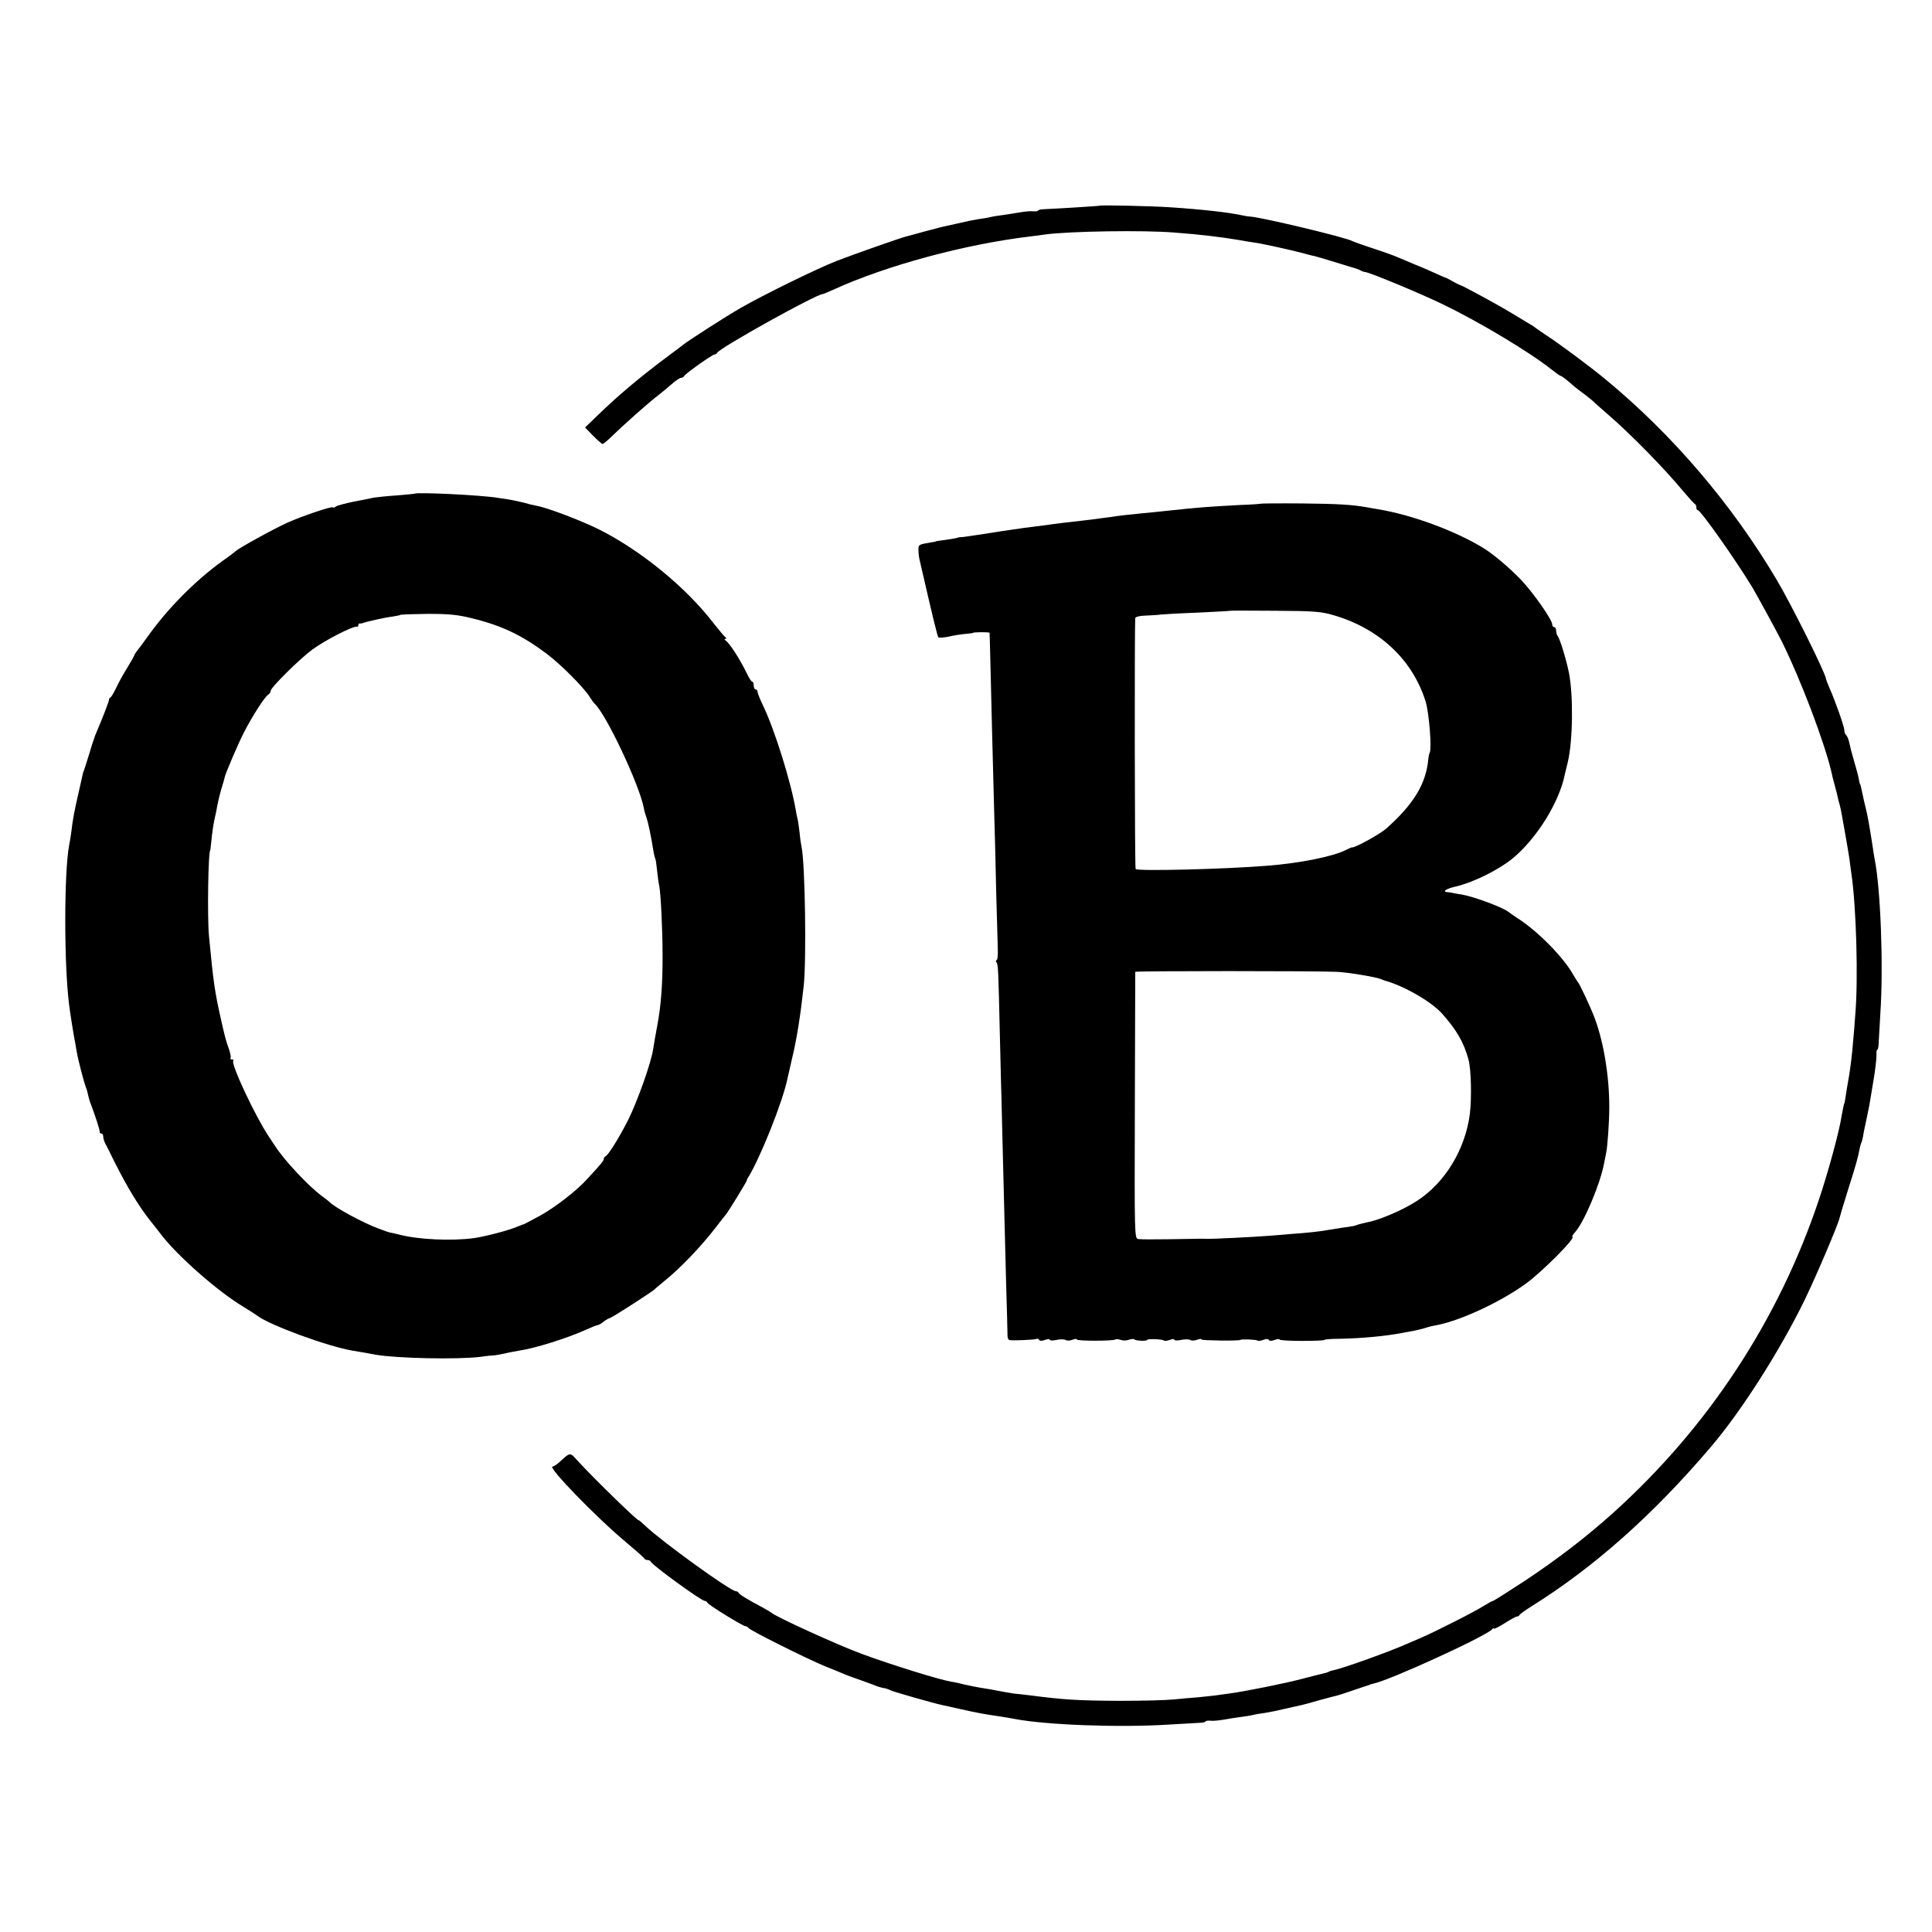 <?xml version="1.0" standalone="no"?>
<!DOCTYPE svg PUBLIC "-//W3C//DTD SVG 20010904//EN"
 "http://www.w3.org/TR/2001/REC-SVG-20010904/DTD/svg10.dtd">
<svg version="1.0" xmlns="http://www.w3.org/2000/svg"
 width="992pt" height="992pt" viewBox="0 0 992 992"
 preserveAspectRatio="xMidYMid meet">
<g transform="translate(0,992) scale(0.1,-0.1)"
fill="#000000" stroke="none">
<path d="M5647 8864 c-2 -2 -231 -16 -284 -18 -18 0 -33 -4 -33 -7 0 -3 -11
-5 -24 -4 -13 2 -43 -1 -67 -5 -24 -4 -64 -11 -89 -14 -25 -3 -56 -8 -70 -12
-14 -3 -38 -7 -55 -9 -35 -6 -51 -9 -120 -25 -27 -6 -58 -13 -68 -15 -10 -2
-52 -14 -95 -25 -42 -12 -84 -23 -92 -25 -25 -6 -270 -92 -355 -125 -104 -41
-375 -174 -490 -240 -77 -44 -268 -167 -300 -192 -5 -5 -37 -28 -70 -53 -153
-114 -263 -207 -373 -314 l-58 -56 42 -43 c23 -23 45 -42 48 -42 3 0 24 17 46
38 62 61 195 179 243 215 16 12 45 37 65 54 20 18 42 33 49 33 6 0 13 4 15 8
4 12 146 112 157 112 5 0 11 4 13 8 9 24 510 302 542 302 3 0 29 11 58 24 270
123 673 232 1008 272 25 3 58 7 75 10 128 17 506 23 665 10 134 -10 239 -23
323 -37 32 -6 70 -12 85 -14 38 -5 166 -33 237 -51 33 -9 67 -18 75 -19 8 -2
47 -13 85 -25 39 -12 86 -26 105 -32 19 -5 40 -13 45 -16 6 -4 17 -8 26 -9 30
-5 283 -110 394 -164 190 -91 454 -250 561 -336 23 -18 44 -33 47 -33 6 0 33
-21 71 -55 6 -5 29 -23 51 -39 22 -17 42 -33 45 -36 3 -4 37 -34 75 -67 116
-100 290 -277 390 -398 28 -33 53 -61 58 -63 4 -2 7 -10 7 -18 0 -8 4 -14 8
-14 14 0 190 -249 279 -395 21 -35 127 -229 150 -275 100 -201 224 -529 258
-680 1 -8 8 -35 15 -60 7 -25 14 -53 16 -63 2 -10 6 -28 10 -39 3 -11 7 -30 9
-41 2 -12 11 -62 20 -112 9 -49 18 -106 21 -125 2 -19 7 -53 10 -75 25 -168
36 -543 20 -725 -3 -47 -8 -107 -11 -135 -4 -59 -14 -138 -21 -180 -9 -49 -15
-88 -19 -115 -2 -14 -4 -25 -5 -25 -2 0 -8 -31 -15 -70 -11 -74 -68 -283 -115
-423 -206 -617 -568 -1169 -1055 -1608 -140 -126 -286 -238 -456 -351 -87 -57
-160 -103 -163 -103 -4 0 -24 -11 -45 -24 -46 -30 -256 -136 -326 -166 -27
-12 -59 -25 -70 -30 -86 -39 -329 -126 -375 -135 -11 -2 -24 -6 -28 -9 -5 -3
-19 -7 -33 -10 -13 -3 -58 -14 -99 -25 -81 -22 -293 -65 -375 -76 -27 -4 -63
-9 -80 -11 -16 -2 -55 -6 -85 -9 -30 -2 -86 -7 -125 -11 -38 -4 -162 -7 -275
-7 -216 1 -292 6 -460 28 -25 3 -52 6 -60 7 -8 0 -37 4 -65 9 -27 5 -63 12
-80 15 -16 3 -41 7 -55 9 -14 2 -47 9 -75 15 -27 7 -59 14 -70 15 -60 10 -309
87 -460 143 -125 46 -445 192 -465 212 -3 3 -21 13 -40 24 -87 46 -125 70
-128 78 -2 4 -8 8 -14 8 -27 0 -376 252 -463 334 -19 18 -35 32 -35 30 0 -10
-221 205 -309 300 -48 52 -38 53 -105 -7 -11 -9 -24 -17 -29 -17 -28 0 223
-260 379 -390 49 -41 91 -78 92 -82 2 -5 10 -8 17 -8 7 0 15 -4 17 -9 6 -17
259 -201 277 -201 5 0 11 -4 13 -9 4 -11 183 -121 196 -121 6 0 12 -4 14 -8 4
-11 303 -160 393 -197 39 -15 84 -34 100 -41 17 -7 57 -22 90 -33 33 -12 67
-24 75 -28 8 -3 24 -8 35 -10 11 -1 29 -7 40 -13 18 -8 220 -66 264 -75 9 -2
48 -10 86 -19 97 -22 127 -27 215 -40 25 -4 56 -9 70 -12 161 -31 534 -45 790
-29 69 4 140 8 157 9 18 0 33 4 33 7 0 3 11 5 24 4 13 -2 43 1 67 5 24 4 64
11 89 14 25 3 56 8 70 12 14 3 39 7 55 9 35 6 51 9 120 25 28 6 58 13 67 15 9
2 52 13 95 26 43 12 83 22 88 23 6 1 42 13 80 26 39 13 73 25 78 26 4 1 8 2
10 4 1 1 9 3 17 5 84 16 589 248 612 280 4 5 8 7 8 3 0 -4 25 8 55 27 30 19
58 35 64 35 5 0 11 3 13 8 2 4 28 23 58 42 324 202 626 470 924 820 157 184
354 493 482 755 61 126 171 385 179 420 1 6 20 69 42 140 41 129 53 171 60
210 2 11 6 27 9 35 4 8 8 24 10 35 1 11 10 54 19 95 9 41 18 89 20 105 3 17
11 68 19 115 7 47 12 95 11 108 -1 12 1 22 4 22 3 0 7 15 7 33 1 17 5 88 9
157 16 242 1 636 -29 786 -3 16 -8 47 -11 69 -17 110 -26 158 -35 195 -5 19
-12 49 -15 65 -8 39 -13 60 -15 60 -1 0 -3 9 -5 20 -2 17 -11 49 -40 150 -1 6
-6 25 -10 43 -4 18 -12 35 -16 38 -5 3 -9 14 -9 24 0 18 -47 152 -77 219 -8
18 -16 39 -17 45 -5 35 -179 384 -254 510 -230 388 -536 746 -877 1027 -82 68
-235 182 -315 234 -25 17 -47 32 -50 35 -3 3 -16 11 -30 19 -14 8 -53 32 -88
53 -63 39 -253 142 -262 143 -3 1 -21 9 -40 20 -19 11 -37 20 -40 20 -3 1 -25
10 -50 22 -25 11 -74 33 -110 47 -36 15 -74 31 -85 36 -11 5 -65 25 -120 43
-56 18 -105 36 -111 39 -28 18 -469 123 -524 126 -8 0 -26 3 -40 6 -66 15
-206 31 -375 42 -90 6 -354 12 -358 8z"/>
<path d="M2128 7385 c-2 -1 -43 -5 -93 -9 -49 -3 -101 -9 -115 -11 -14 -3 -61
-13 -105 -21 -44 -9 -85 -20 -91 -25 -6 -5 -13 -7 -16 -4 -6 6 -155 -44 -233
-79 -73 -33 -250 -131 -265 -146 -3 -3 -34 -27 -70 -52 -138 -100 -280 -243
-382 -387 -26 -36 -52 -71 -58 -78 -5 -7 -10 -14 -10 -17 0 -2 -17 -33 -38
-67 -22 -35 -47 -82 -57 -104 -11 -22 -23 -43 -28 -46 -5 -3 -8 -8 -7 -10 2
-5 -36 -103 -71 -184 -4 -11 -18 -51 -29 -90 -12 -38 -24 -77 -27 -85 -7 -18
-9 -26 -16 -60 -3 -14 -11 -47 -17 -75 -17 -74 -27 -125 -35 -195 -3 -19 -7
-46 -10 -60 -26 -136 -27 -611 0 -820 5 -43 25 -166 32 -200 2 -14 6 -34 8
-45 5 -33 35 -148 45 -175 6 -14 11 -34 13 -45 2 -11 7 -27 10 -35 24 -62 51
-146 49 -152 -1 -5 3 -8 8 -8 6 0 10 -7 10 -15 0 -8 4 -23 9 -33 5 -9 28 -55
51 -102 66 -131 125 -227 184 -301 12 -14 34 -43 51 -65 86 -113 292 -294 425
-374 30 -18 62 -39 70 -45 64 -49 361 -158 490 -180 14 -2 41 -7 60 -10 19 -4
46 -8 60 -11 111 -19 420 -25 535 -11 33 5 67 8 75 8 8 1 31 5 50 9 19 5 53
11 75 15 83 12 248 64 345 108 25 11 51 22 58 23 8 1 21 9 30 17 10 8 25 17
35 20 18 7 217 135 227 146 3 3 26 23 52 44 81 65 189 178 265 277 23 30 46
60 51 65 13 16 107 169 107 175 0 3 3 10 7 15 62 101 178 390 202 510 3 11 13
58 24 105 24 99 43 223 59 370 14 136 7 620 -11 710 -3 14 -8 46 -10 71 -3 25
-7 57 -10 70 -3 13 -8 35 -10 49 -24 143 -108 412 -167 535 -16 33 -29 65 -29
72 0 7 -4 13 -10 13 -5 0 -10 9 -10 20 0 11 -3 20 -8 20 -4 0 -15 17 -25 38
-38 78 -90 159 -112 174 -6 5 -6 8 0 8 6 0 6 3 0 8 -6 4 -32 35 -58 68 -141
185 -373 376 -592 486 -91 45 -266 112 -320 121 -17 3 -46 10 -65 16 -19 5
-53 12 -75 16 -22 3 -49 7 -60 9 -82 14 -416 30 -427 21z m297 -640 c154 -38
255 -87 381 -181 73 -55 189 -171 221 -221 10 -16 20 -30 23 -33 59 -49 234
-421 256 -540 2 -14 9 -36 14 -50 8 -23 22 -88 35 -169 3 -19 8 -37 10 -41 2
-3 6 -31 9 -61 3 -30 8 -65 11 -78 8 -40 17 -229 17 -351 1 -148 -8 -265 -27
-365 -8 -44 -18 -98 -21 -120 -9 -68 -82 -273 -130 -368 -47 -92 -101 -179
-116 -185 -4 -2 -8 -8 -8 -13 0 -9 -12 -24 -89 -107 -53 -58 -162 -142 -238
-184 -43 -23 -80 -43 -83 -44 -3 0 -18 -6 -35 -13 -45 -19 -164 -50 -220 -58
-115 -16 -290 -8 -390 19 -22 5 -41 10 -42 9 -2 0 -29 9 -60 21 -81 30 -228
110 -253 138 -3 3 -21 17 -40 31 -67 50 -189 180 -235 251 -5 8 -22 33 -36 54
-70 106 -196 374 -181 388 3 3 0 6 -7 6 -7 0 -10 4 -7 8 3 5 -2 28 -11 53 -9
24 -19 60 -23 79 -5 19 -11 46 -14 60 -33 146 -40 192 -63 435 -9 96 -4 440 7
440 0 0 3 20 5 45 5 49 11 92 20 130 4 14 8 39 11 55 3 17 12 55 21 85 9 30
17 57 17 60 3 18 73 181 100 232 42 82 106 181 123 191 7 4 13 13 13 20 0 17
149 164 214 212 67 49 212 123 229 117 4 -1 7 3 7 8 0 6 3 9 8 9 4 -1 9 0 12
1 21 8 119 30 155 34 20 3 39 7 41 9 3 2 66 4 142 5 110 0 155 -5 227 -23z"/>
<path d="M6477 7334 c-1 -1 -51 -5 -112 -7 -60 -3 -141 -8 -180 -11 -63 -5
-92 -8 -215 -21 -19 -2 -64 -7 -100 -10 -83 -8 -126 -13 -170 -20 -19 -2 -53
-7 -75 -10 -38 -5 -59 -7 -170 -20 -27 -3 -61 -8 -75 -10 -14 -2 -45 -6 -70
-9 -25 -3 -74 -9 -110 -15 -36 -5 -83 -12 -105 -16 -22 -3 -66 -10 -99 -15
-32 -5 -61 -9 -65 -8 -3 0 -8 -1 -11 -2 -11 -4 -47 -10 -80 -14 -19 -2 -35 -5
-35 -6 0 -1 -11 -3 -25 -5 -64 -11 -65 -11 -64 -41 0 -16 3 -40 7 -54 66 -288
90 -386 95 -392 4 -4 27 -2 52 3 25 6 63 12 85 14 22 2 40 4 40 5 0 5 85 5 86
1 1 -7 5 -189 13 -511 3 -129 8 -318 11 -420 3 -102 8 -282 10 -400 3 -118 7
-245 8 -282 2 -38 -1 -68 -6 -68 -4 0 -5 -6 0 -12 8 -14 9 -27 17 -378 3 -135
6 -245 6 -245 0 0 3 -88 5 -195 12 -469 15 -609 21 -830 4 -129 7 -247 7 -262
-1 -16 4 -28 11 -29 29 -3 129 2 137 6 4 3 10 1 14 -4 4 -7 15 -7 30 -1 14 5
25 6 25 1 0 -5 15 -5 34 -1 19 4 40 4 47 0 7 -5 23 -4 36 1 12 5 23 5 23 1 0
-8 182 -8 196 0 5 3 18 2 29 -2 11 -4 30 -4 41 1 12 4 25 5 28 2 7 -8 66 -10
66 -3 0 7 79 4 86 -3 3 -3 17 -2 30 3 13 5 24 6 24 1 0 -5 15 -5 34 -1 19 4
40 4 47 0 7 -5 23 -4 36 1 12 5 23 5 23 1 0 -5 188 -8 198 -2 7 5 83 2 88 -3
3 -3 17 -2 30 3 14 6 26 6 29 0 3 -6 15 -6 30 0 14 5 25 6 25 2 0 -4 52 -7
115 -7 63 0 115 2 115 5 0 3 37 6 83 6 106 2 229 13 317 30 14 3 39 7 55 10
17 3 44 10 62 15 17 6 42 12 56 14 123 23 325 116 459 212 85 61 266 243 241
243 -3 0 3 10 14 23 45 48 129 246 149 352 4 22 9 47 11 55 7 33 16 159 16
235 0 160 -28 330 -74 455 -21 56 -79 181 -89 190 -3 3 -12 19 -22 35 -48 87
-179 221 -281 287 -23 15 -46 31 -52 36 -30 24 -183 80 -240 89 -11 1 -29 5
-40 7 -11 3 -26 5 -32 5 -31 2 -8 18 42 29 89 21 217 84 289 142 125 102 243
291 271 435 3 11 9 39 15 62 26 108 29 340 6 458 -14 69 -46 175 -58 189 -4 6
-8 18 -8 28 0 10 -4 18 -10 18 -5 0 -10 6 -10 14 0 24 -98 164 -162 231 -58
60 -143 132 -193 162 -146 89 -368 170 -538 198 -17 3 -43 7 -57 10 -81 14
-146 18 -333 20 -114 1 -208 0 -210 -1z m371 -573 c236 -69 405 -229 472 -443
18 -59 32 -239 21 -263 -3 -5 -6 -19 -7 -30 -11 -128 -74 -233 -217 -360 -32
-28 -162 -100 -175 -96 -1 1 -15 -5 -31 -13 -63 -33 -235 -68 -402 -81 -222
-18 -670 -29 -678 -17 -5 8 -6 1237 -2 1288 1 7 22 12 49 13 26 1 65 3 87 6
22 2 110 7 195 10 85 4 156 8 157 9 2 1 105 1 230 0 201 -1 237 -4 301 -23z
m17 -1831 c51 -2 198 -26 225 -37 8 -4 17 -7 20 -8 97 -26 238 -107 294 -169
75 -84 112 -148 136 -236 14 -51 17 -198 7 -280 -24 -183 -128 -354 -273 -447
-69 -45 -192 -98 -254 -109 -14 -3 -34 -8 -45 -11 -25 -9 -20 -8 -85 -17 -30
-5 -64 -10 -75 -12 -29 -6 -111 -15 -175 -19 -30 -3 -84 -7 -120 -10 -74 -6
-297 -17 -320 -16 -18 1 -35 1 -205 -2 -71 -1 -139 -1 -150 1 -20 3 -20 11
-18 685 1 375 2 684 2 687 1 5 927 5 1036 0z"/>
</g>
</svg>
